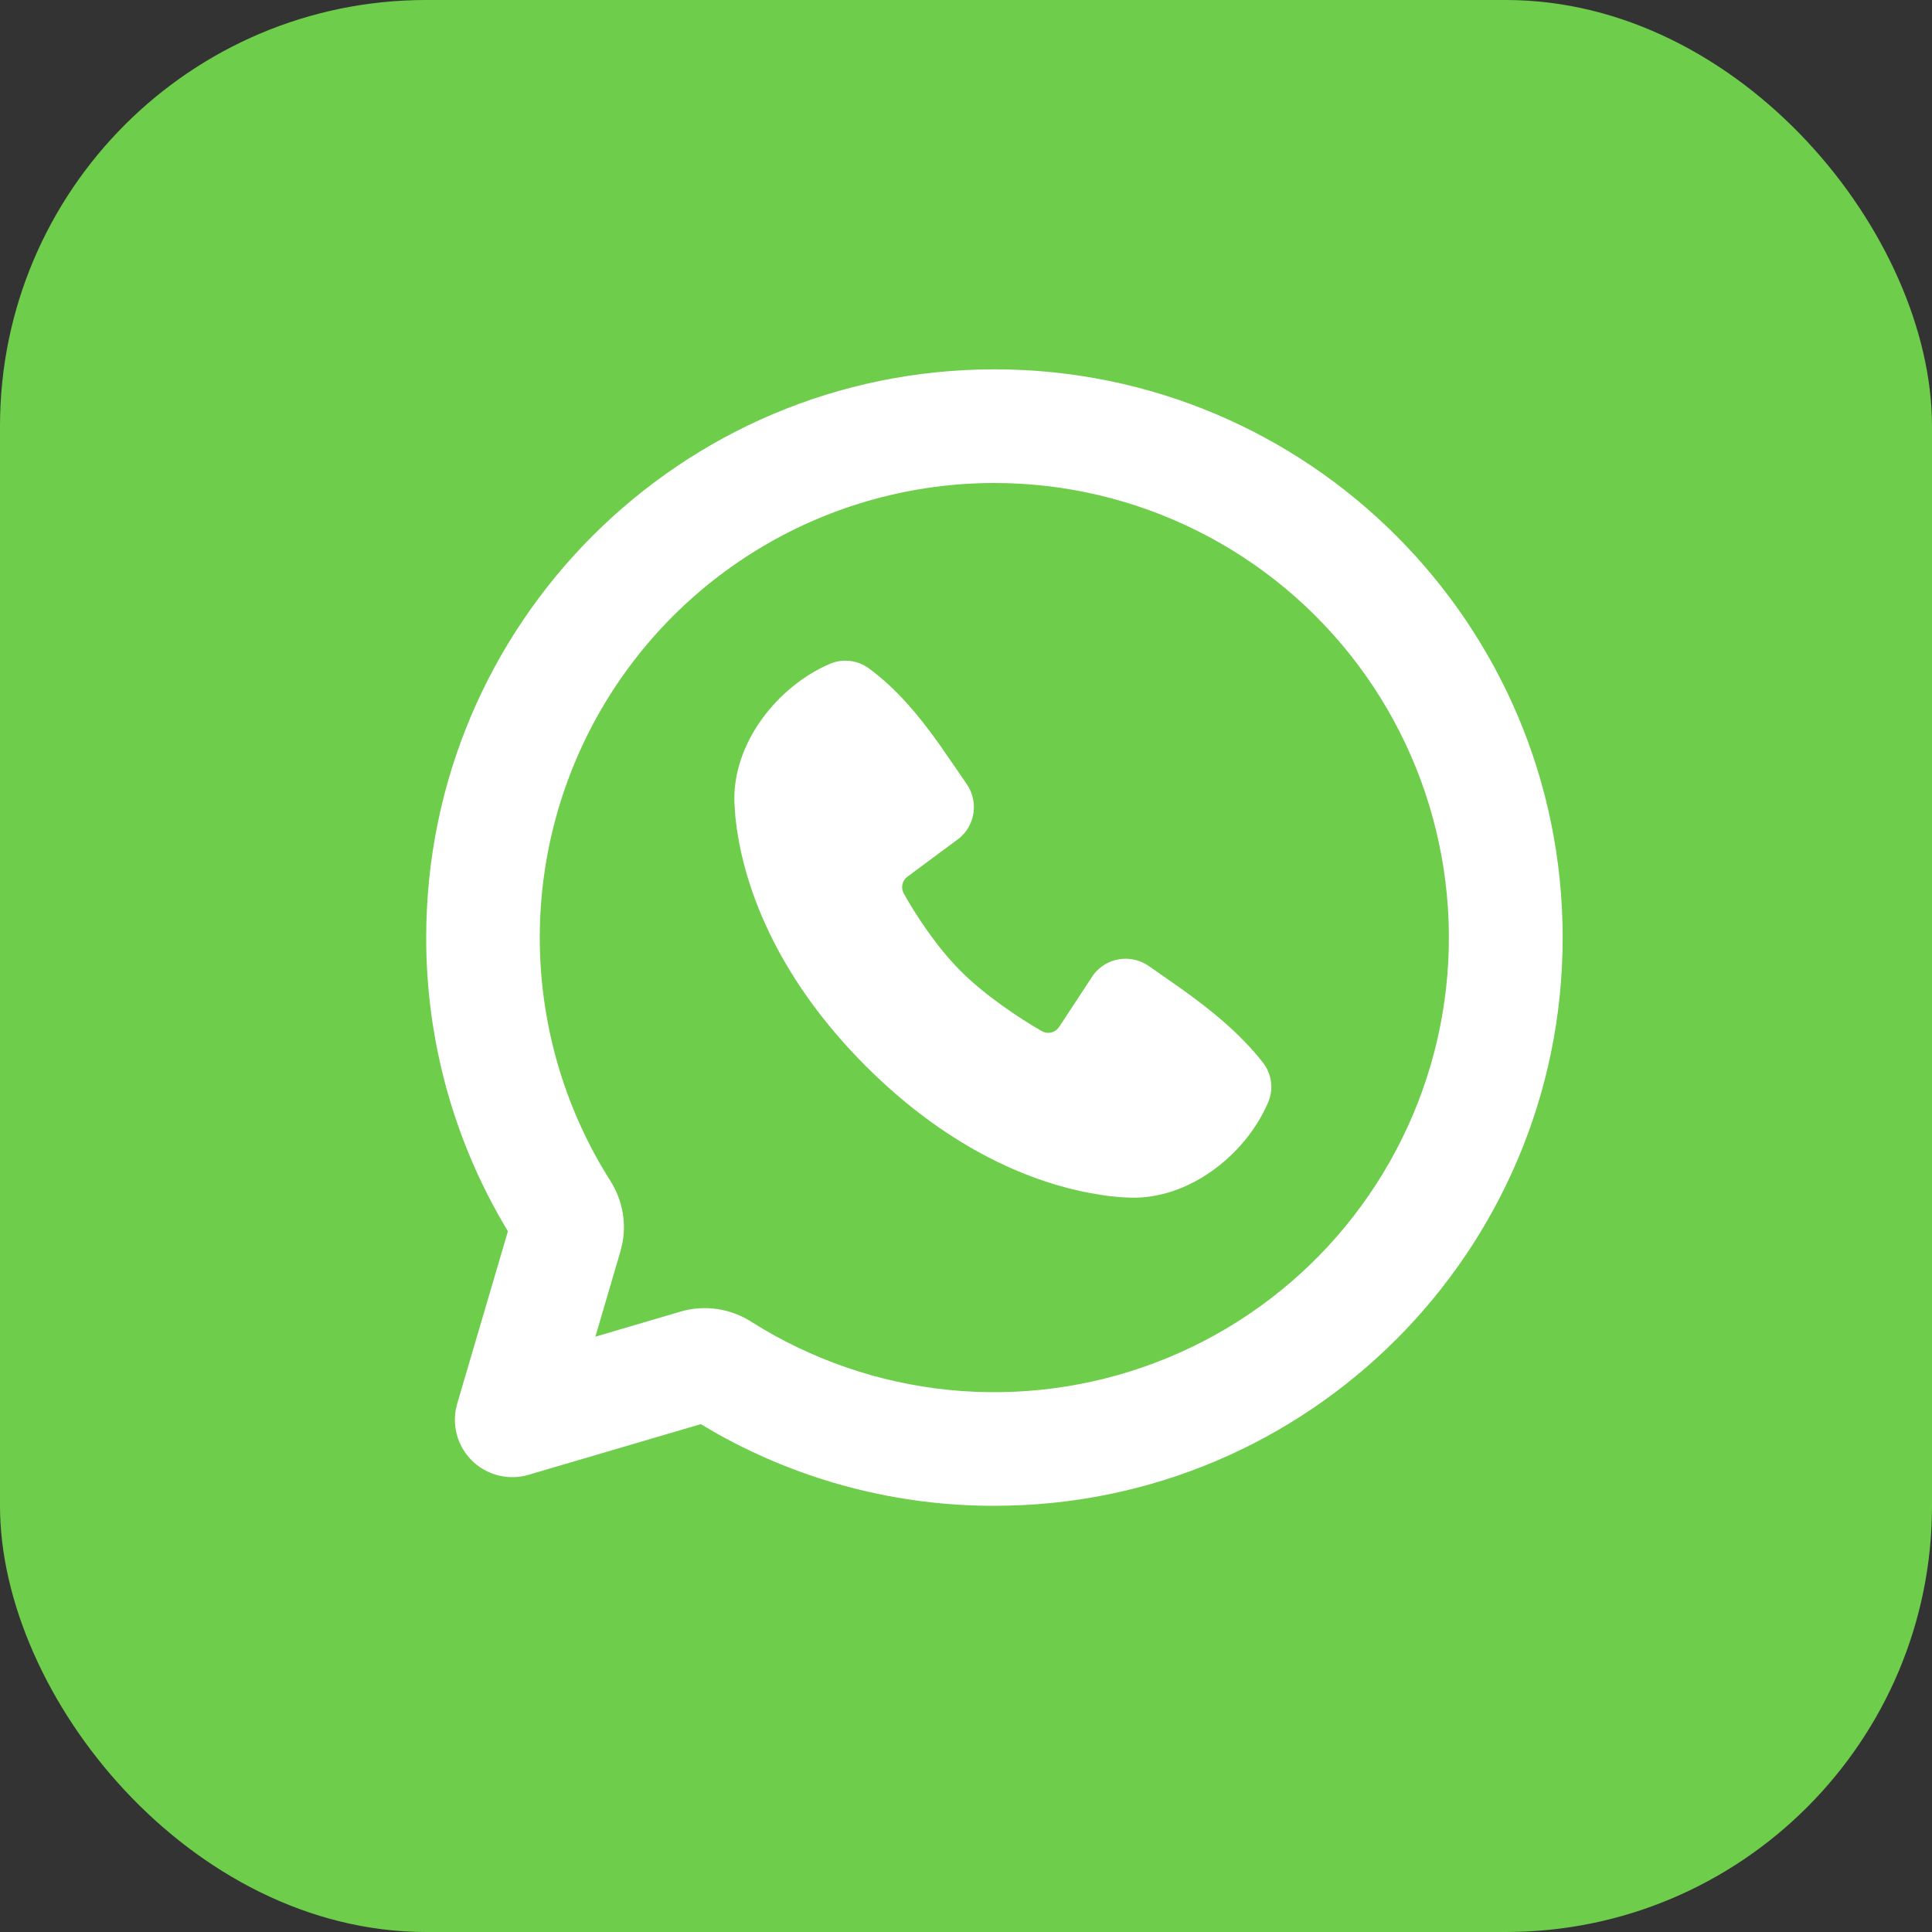 <svg width="30" height="30" viewBox="0 0 30 30" fill="none" xmlns="http://www.w3.org/2000/svg">
<rect x="0" y="0" width="30" height="30" fill="#333333" stroke="none"/>
<g id="whatsapp">
<rect id="Rectangle 32" width="30" height="30" rx="6.618" fill="#6ECE4C"/>
<g id="mingcute:whatsapp-line" clip-path="url(#clip0_181_165)">
<g id="Group">
<path id="Vector" d="M15.442 5.735C20.315 5.735 24.265 9.686 24.265 14.559C24.265 19.432 20.315 23.382 15.442 23.382C13.94 23.385 12.463 23.002 11.151 22.271L10.882 22.114L8.206 22.901C8.061 22.944 7.907 22.949 7.759 22.915C7.611 22.882 7.473 22.811 7.36 22.71C7.247 22.609 7.162 22.48 7.112 22.337C7.063 22.194 7.051 22.04 7.077 21.89L7.1 21.794L7.887 19.119C7.055 17.744 6.616 16.166 6.618 14.559C6.618 9.686 10.569 5.735 15.442 5.735ZM15.442 7.5C14.178 7.5 12.937 7.839 11.849 8.482C10.761 9.125 9.866 10.048 9.256 11.156C8.647 12.263 8.346 13.513 8.385 14.777C8.424 16.04 8.801 17.27 9.478 18.337C9.653 18.612 9.728 18.951 9.668 19.287L9.634 19.431L9.245 20.756L10.569 20.366C10.951 20.254 11.348 20.322 11.664 20.523C12.588 21.108 13.637 21.471 14.726 21.582C15.816 21.692 16.916 21.548 17.939 21.16C18.963 20.773 19.883 20.152 20.626 19.348C21.368 18.543 21.914 17.577 22.219 16.526C22.524 15.474 22.58 14.366 22.383 13.289C22.186 12.212 21.742 11.196 21.084 10.32C20.427 9.445 19.575 8.734 18.596 8.245C17.616 7.755 16.537 7.5 15.442 7.5ZM12.885 10.309C12.982 10.267 13.089 10.251 13.195 10.263C13.301 10.274 13.402 10.313 13.488 10.376C13.933 10.7 14.286 11.136 14.589 11.562L14.878 11.98L15.013 12.178C15.091 12.292 15.129 12.429 15.122 12.566C15.114 12.704 15.062 12.836 14.972 12.941L14.906 13.008L14.091 13.613C14.052 13.641 14.024 13.683 14.013 13.73C14.002 13.777 14.009 13.827 14.032 13.87C14.217 14.205 14.544 14.705 14.92 15.081C15.297 15.457 15.82 15.806 16.178 16.012C16.256 16.056 16.35 16.042 16.413 15.985L16.447 15.945L16.977 15.138C17.074 15.008 17.218 14.921 17.378 14.895C17.538 14.869 17.702 14.906 17.835 14.998L18.315 15.333C18.791 15.672 19.249 16.038 19.612 16.501C19.679 16.588 19.722 16.691 19.736 16.8C19.75 16.91 19.734 17.02 19.69 17.121C19.341 17.936 18.456 18.631 17.536 18.597L17.396 18.589L17.228 18.573C17.196 18.569 17.164 18.565 17.132 18.56L16.922 18.525C16.107 18.372 14.8 17.909 13.446 16.556C12.092 15.201 11.63 13.895 11.476 13.079L11.441 12.869L11.419 12.686L11.408 12.531C11.406 12.509 11.405 12.487 11.404 12.465C11.37 11.544 12.069 10.659 12.885 10.309Z" fill="white"/>
</g>
</g>
</g>
<defs>
<clipPath id="clip0_181_165">
<rect width="21.177" height="21.177" fill="white" transform="translate(4.853 3.971)"/>
</clipPath>
</defs>
</svg>
